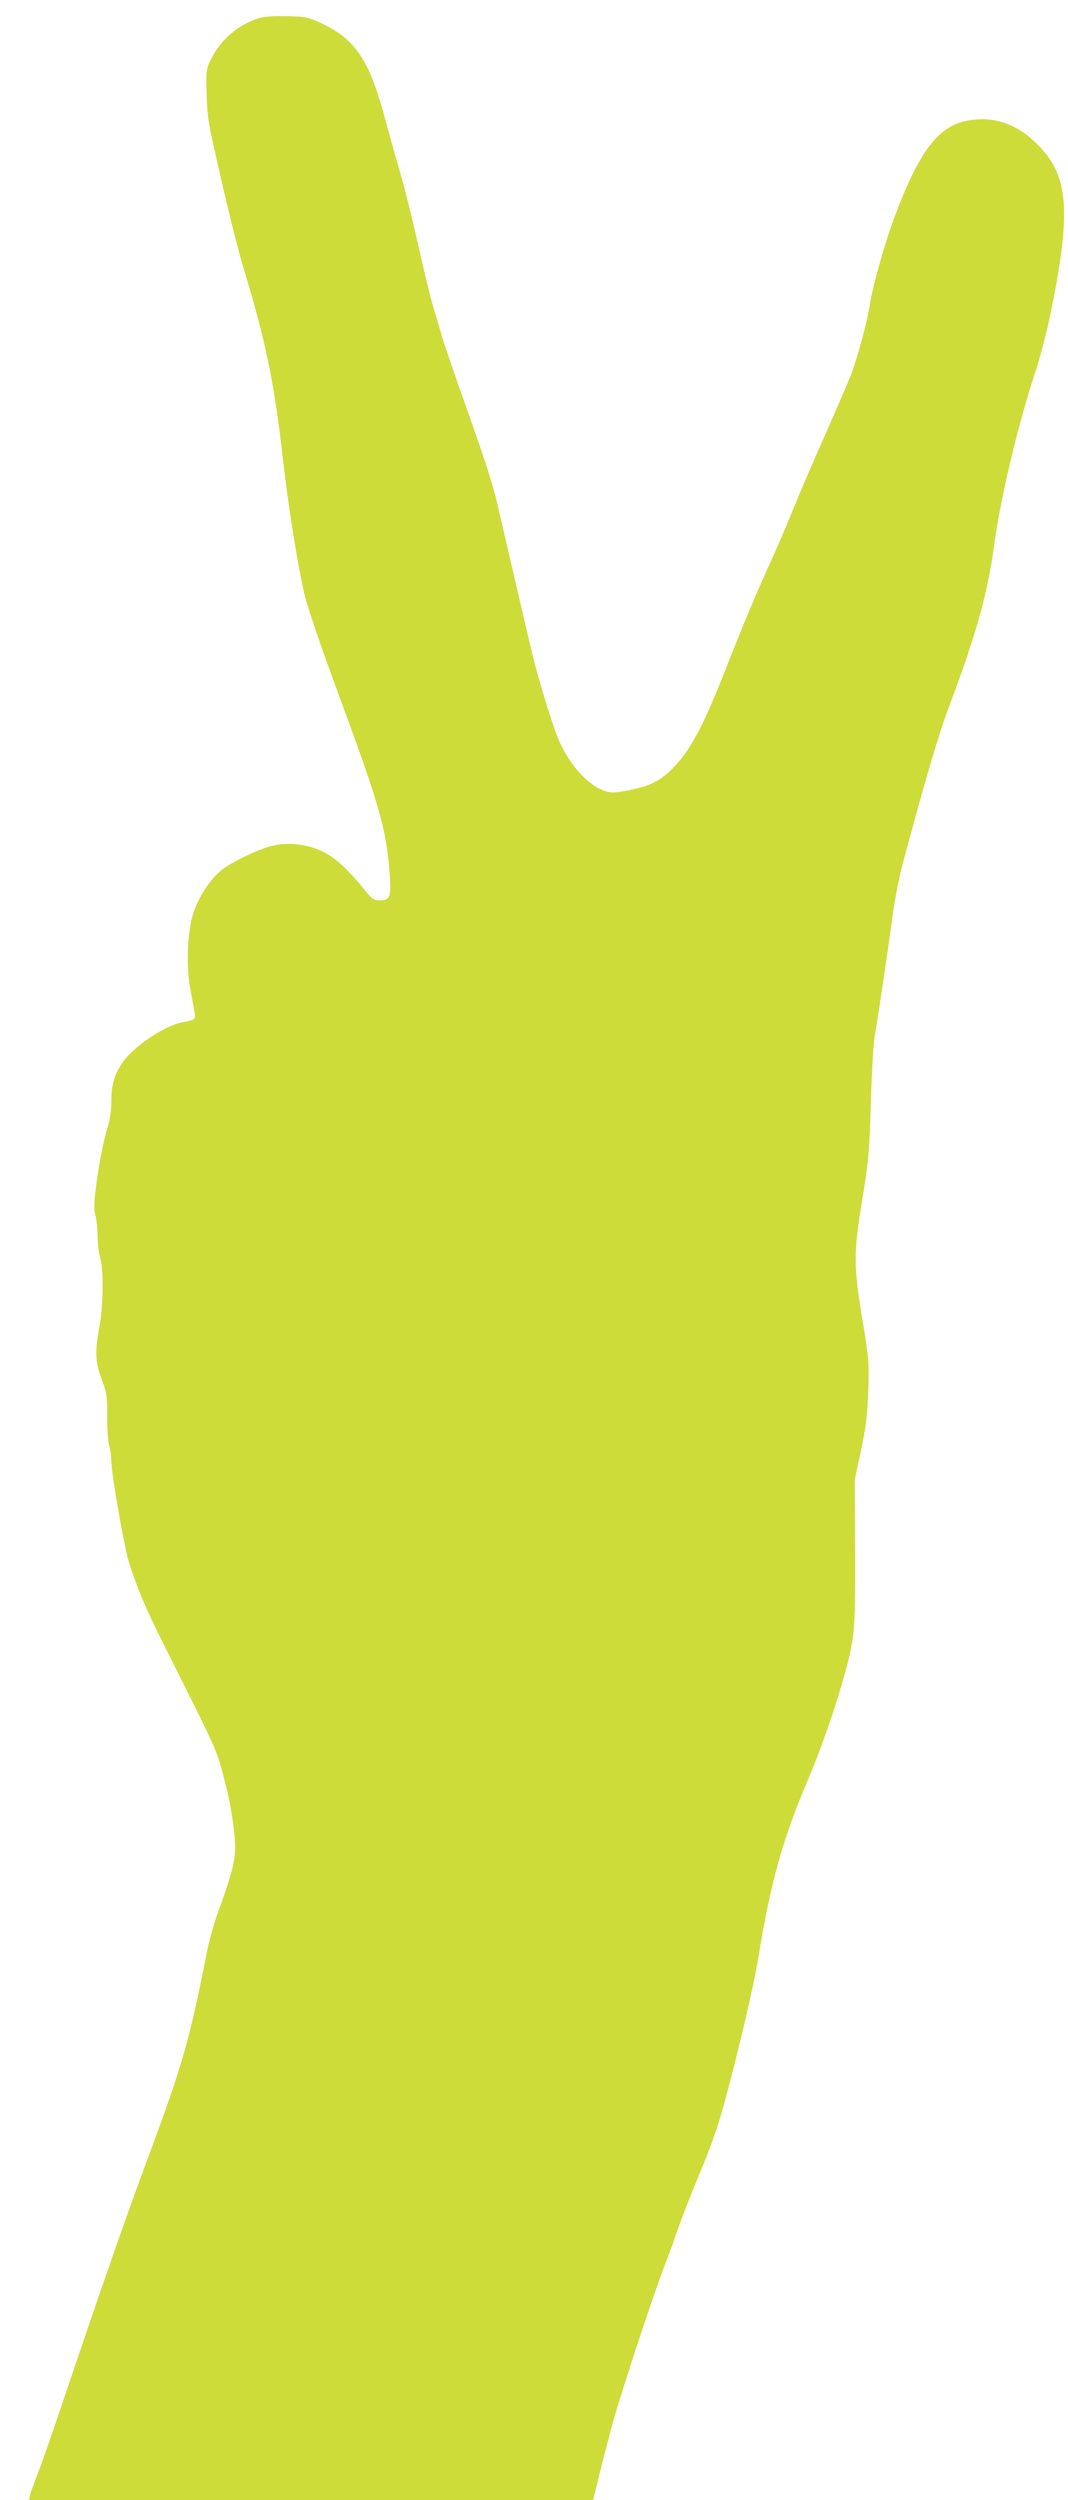 <?xml version="1.0" standalone="no"?>
<!DOCTYPE svg PUBLIC "-//W3C//DTD SVG 20010904//EN"
 "http://www.w3.org/TR/2001/REC-SVG-20010904/DTD/svg10.dtd">
<svg version="1.0" xmlns="http://www.w3.org/2000/svg"
 width="547pt" height="1280pt" viewBox="0 0 547 1280"
 preserveAspectRatio="xMidYMid meet">
<g transform="translate(0,1280) scale(0.1,-0.1)"
fill="#cddc39" stroke="none">
<path d="M1325 12707 c-108 -36 -192 -108 -242 -206 -27 -54 -28 -61 -25 -177
1 -85 10 -155 27 -230 80 -360 129 -558 174 -706 104 -344 148 -563 191 -948
26 -223 71 -513 106 -669 17 -75 80 -260 183 -540 206 -557 241 -681 257 -909
8 -116 1 -132 -52 -132 -27 0 -40 8 -71 47 -118 146 -189 202 -288 228 -70 18
-129 19 -193 4 -70 -17 -209 -84 -260 -126 -58 -47 -117 -139 -143 -222 -30
-97 -36 -271 -14 -386 9 -49 19 -104 22 -122 5 -33 4 -34 -67 -48 -94 -19
-256 -131 -308 -213 -39 -61 -52 -110 -52 -197 0 -46 -8 -95 -24 -145 -13 -41
-34 -145 -47 -232 -18 -129 -20 -164 -10 -202 6 -24 11 -73 11 -108 0 -35 5
-79 11 -98 21 -66 19 -256 -3 -370 -23 -122 -20 -176 17 -274 22 -58 25 -82
24 -179 0 -62 4 -128 10 -147 6 -19 11 -55 11 -80 0 -61 66 -439 89 -514 39
-125 83 -231 154 -374 317 -633 295 -583 342 -767 15 -55 33 -149 40 -210 20
-153 13 -192 -79 -448 -20 -53 -45 -145 -57 -205 -87 -443 -126 -578 -289
-1017 -108 -287 -262 -730 -417 -1190 -68 -203 -139 -408 -158 -455 -18 -47
-37 -97 -40 -112 l-7 -28 1445 0 1445 0 40 163 c22 89 52 203 66 252 44 155
202 634 256 775 28 74 58 154 65 178 18 53 72 193 132 337 26 61 61 157 80
215 56 176 180 685 207 857 63 386 124 606 255 913 57 132 128 334 170 478 70
244 72 263 71 682 l-2 375 32 150 c25 118 33 183 37 305 5 141 2 172 -27 345
-49 295 -49 357 -5 625 33 201 38 254 45 495 4 149 13 299 18 335 33 203 74
485 92 620 11 85 35 211 54 280 120 446 182 655 236 800 143 381 200 586 235
850 30 218 118 592 200 841 34 102 70 242 94 365 99 497 82 674 -83 832 -107
103 -225 140 -358 113 -145 -30 -243 -162 -366 -491 -50 -132 -114 -361 -127
-450 -11 -78 -66 -282 -97 -360 -16 -41 -78 -185 -138 -320 -60 -135 -134
-308 -165 -385 -31 -77 -79 -187 -105 -245 -65 -141 -151 -345 -217 -515 -128
-329 -196 -457 -289 -550 -63 -64 -114 -89 -223 -111 -66 -13 -91 -14 -120 -5
-86 27 -180 129 -237 257 -32 73 -107 317 -139 451 -36 151 -116 498 -160 687
-39 174 -60 240 -189 605 -48 134 -98 280 -111 325 -13 44 -36 121 -50 169
-14 48 -48 190 -76 315 -28 125 -68 286 -89 357 -21 72 -55 193 -76 270 -80
303 -152 412 -322 493 -72 34 -84 37 -182 39 -67 2 -120 -2 -145 -10z"/>
</g>
</svg>
